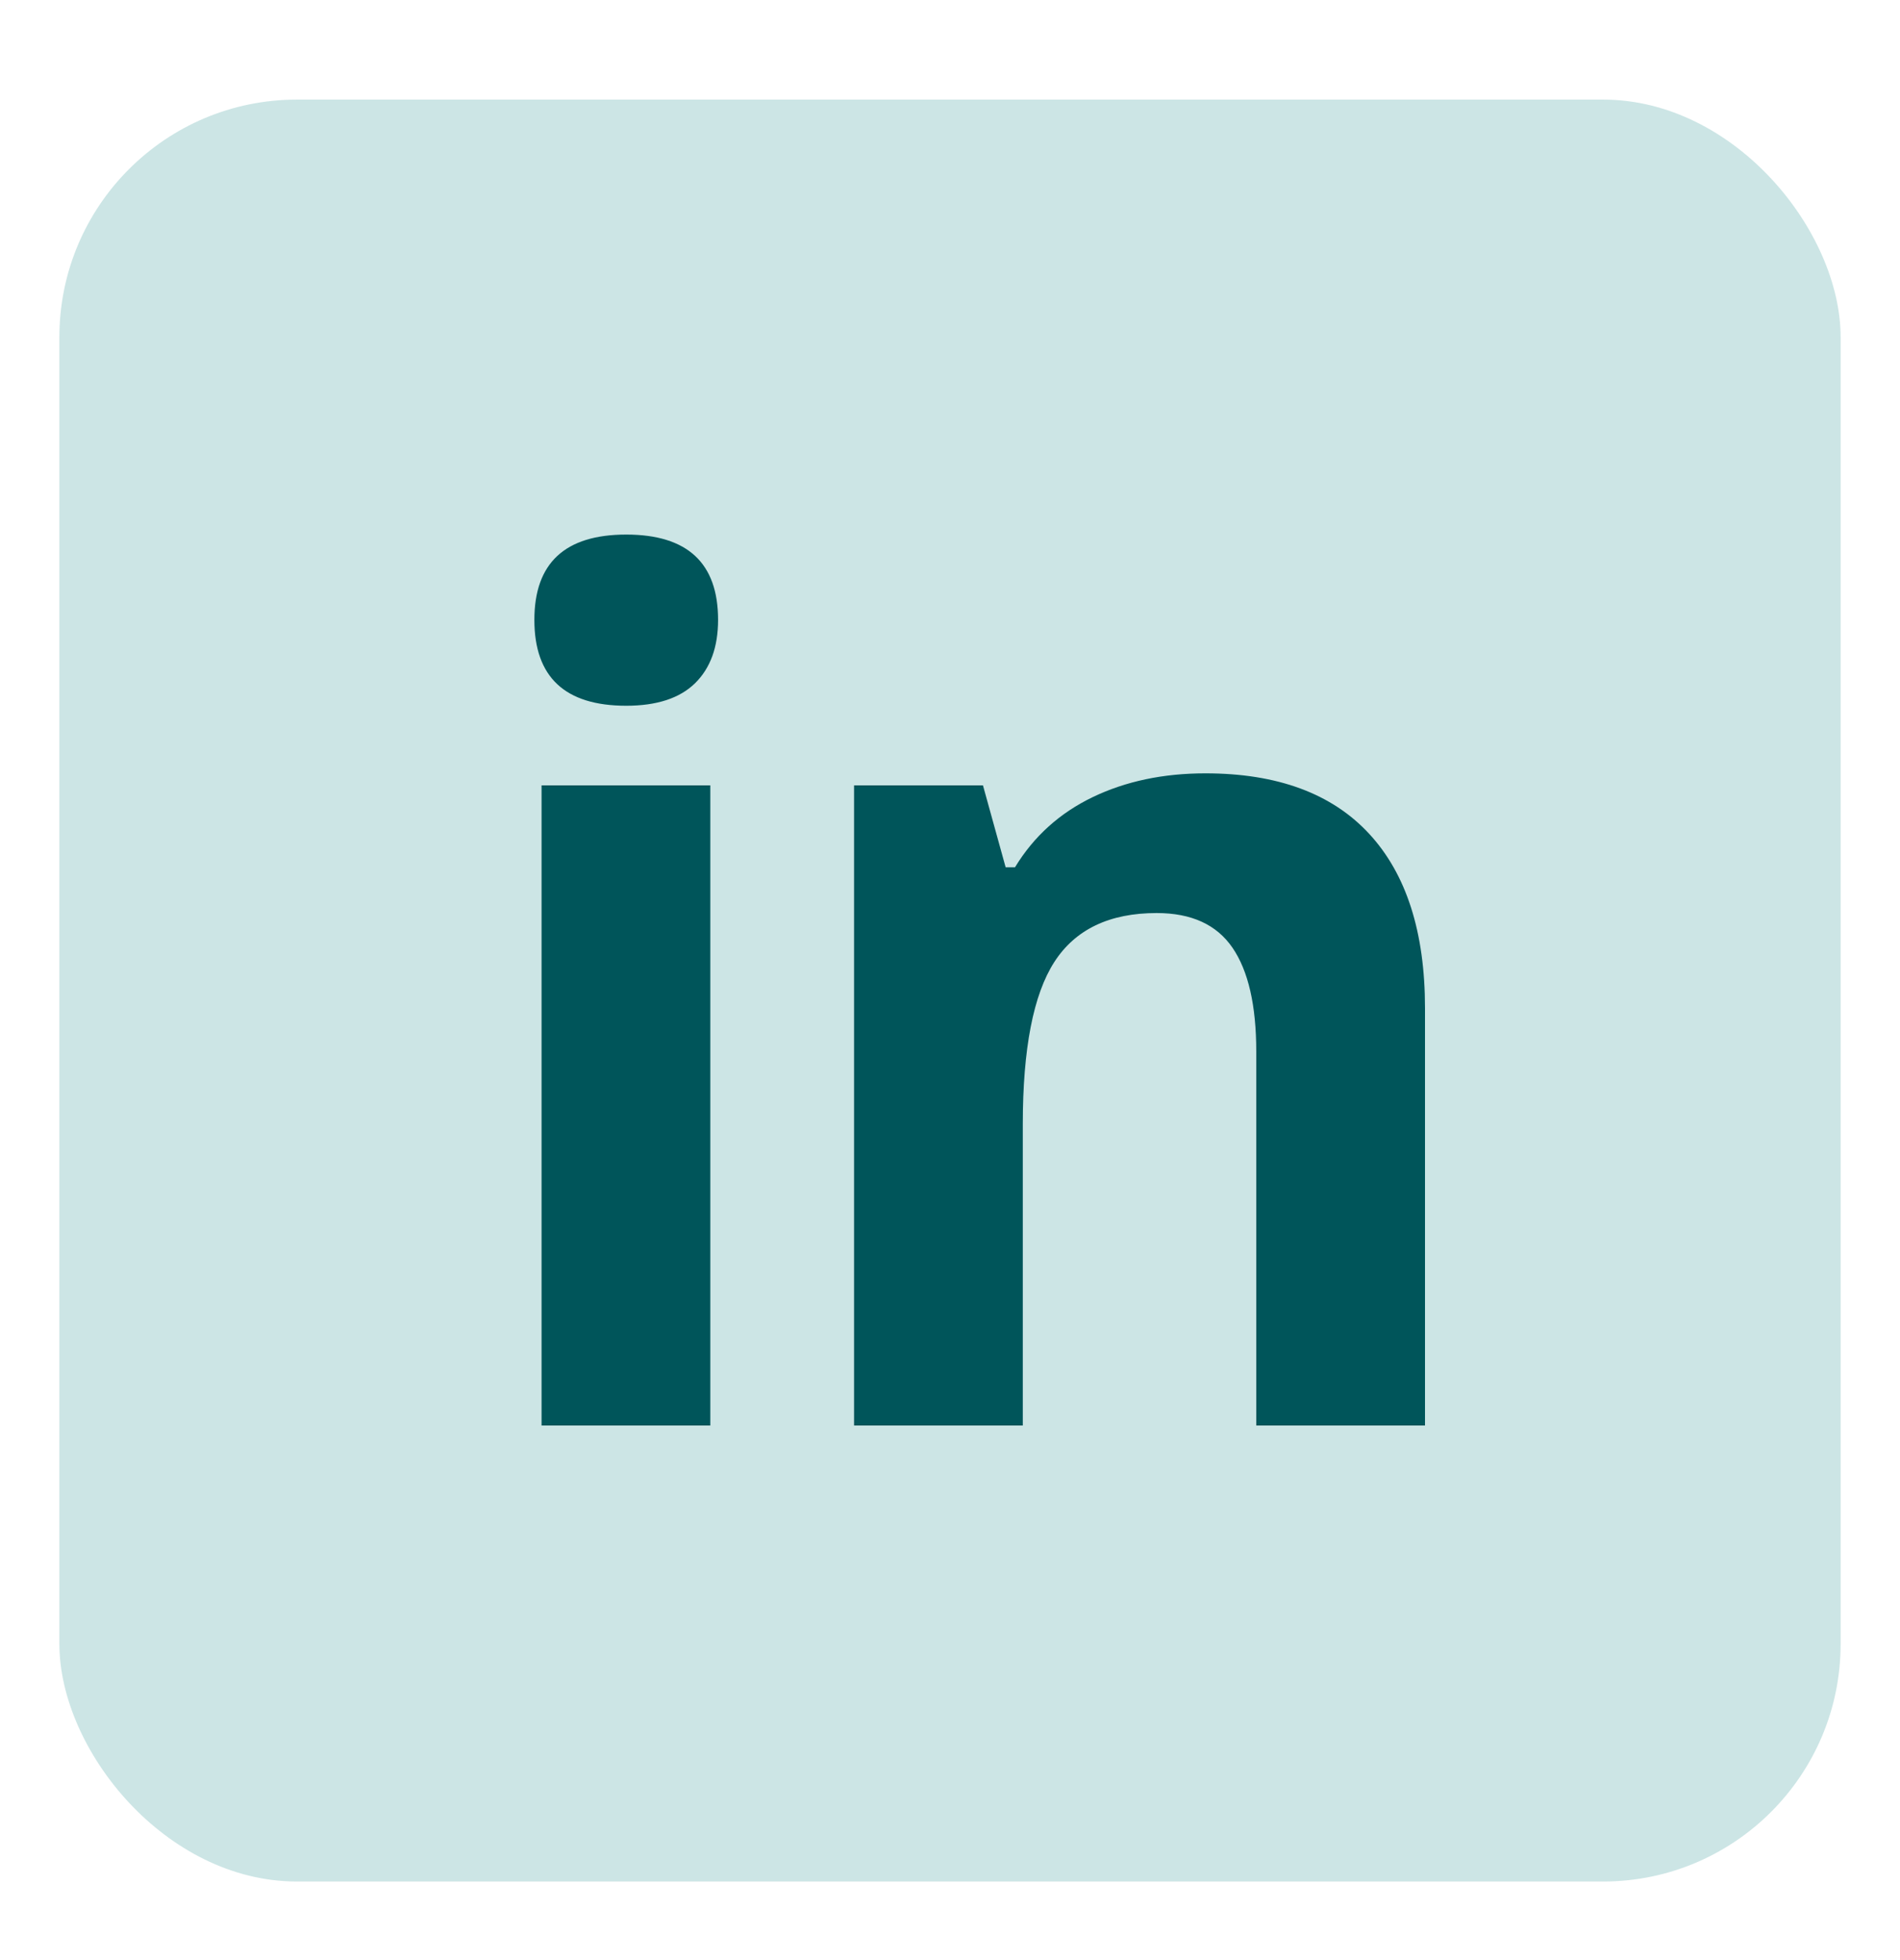 <svg width="32" height="33" viewBox="0 0 32 33" fill="none" xmlns="http://www.w3.org/2000/svg">
<rect x="1" y="1.677" width="30" height="30" rx="4" fill="#CCE5E5"/>
<path d="M10.547 11.882C11.062 11.882 11.449 11.755 11.707 11.502C11.965 11.248 12.094 10.893 12.094 10.436C12.094 9.479 11.578 9 10.547 9C9.516 9 9 9.479 9 10.436C9 11.4 9.516 11.882 10.547 11.882ZM11.963 24V13.222H9.121V24H11.963ZM17.226 24V18.929C17.226 17.657 17.403 16.746 17.757 16.196C18.111 15.647 18.686 15.372 19.481 15.372C20.065 15.372 20.49 15.566 20.757 15.955C21.024 16.344 21.158 16.927 21.158 17.705V24H24V16.972C24 15.693 23.686 14.715 23.059 14.037C22.431 13.359 21.512 13.02 20.301 13.02C19.593 13.02 18.96 13.153 18.404 13.42C17.849 13.687 17.412 14.08 17.095 14.601H16.937L16.555 13.222H14.384V24H17.226Z" fill="#00555A"/>
</svg>
